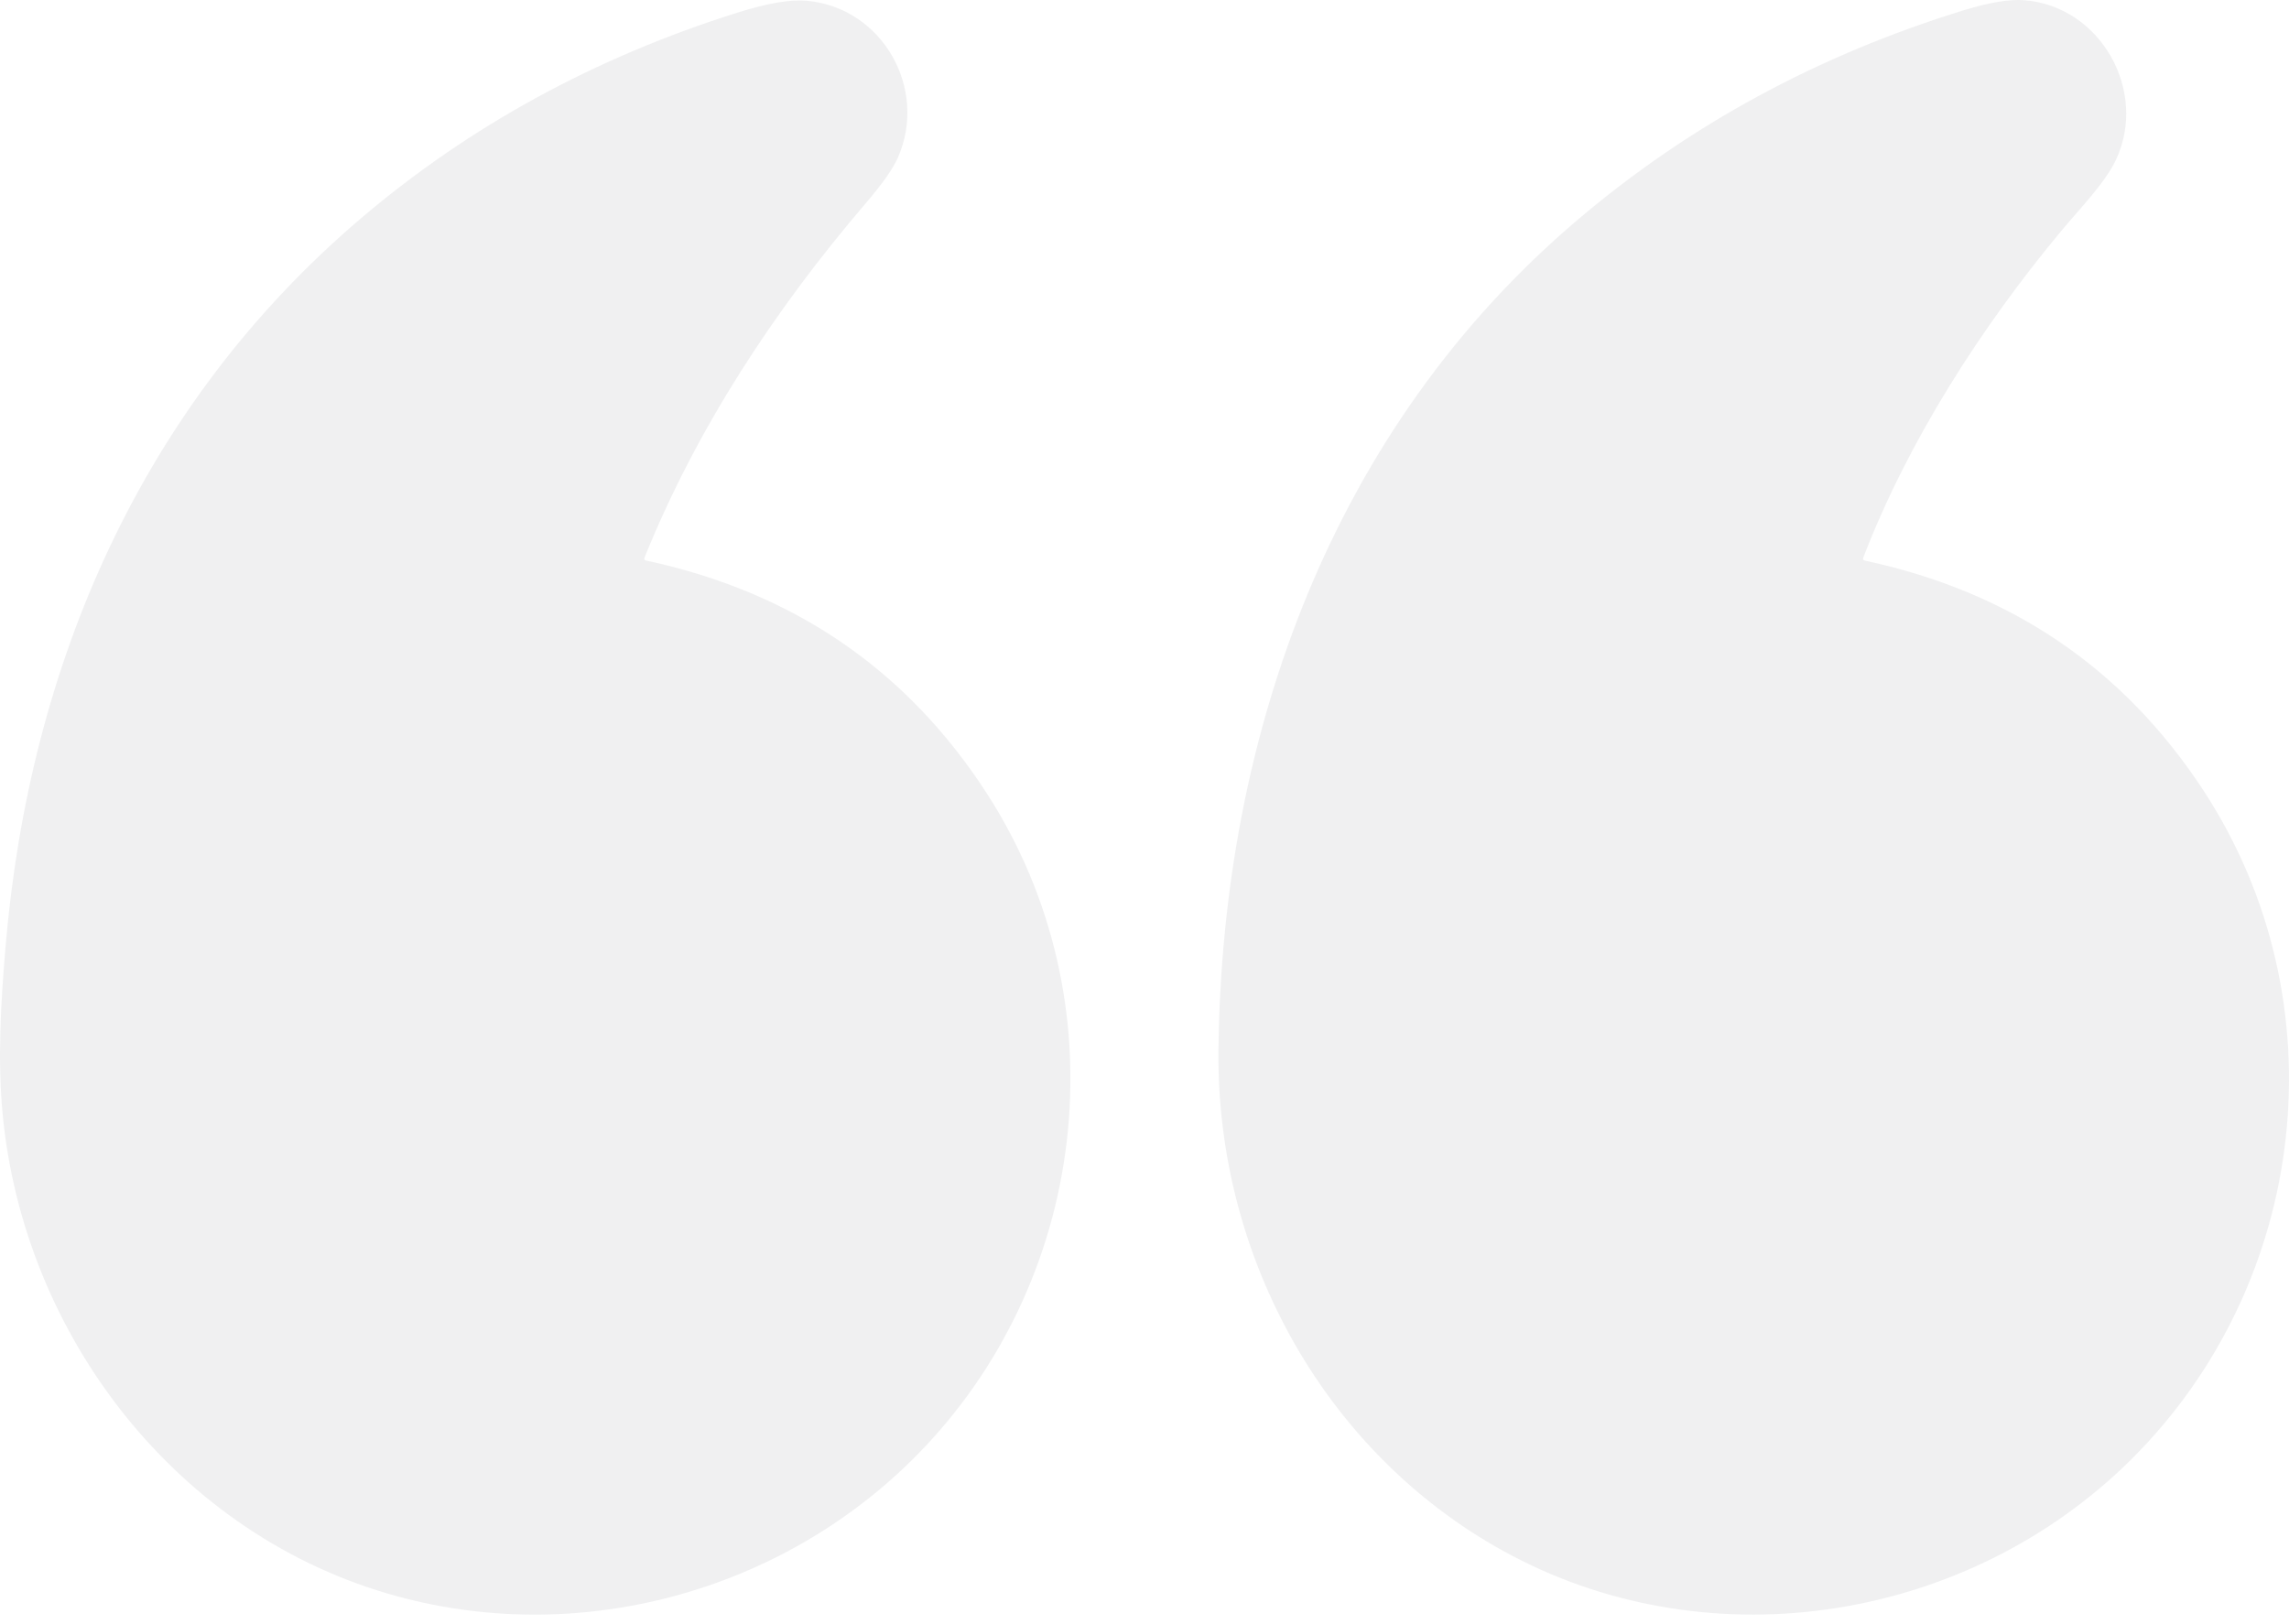 <svg width="93" height="66" viewBox="0 0 93 66" fill="none" xmlns="http://www.w3.org/2000/svg">
<g opacity="0.07">
<path d="M75.766 22.781C81.703 24.048 86.296 27.172 89.545 32.153C95.118 40.694 93.817 52.123 86.596 59.3C79.994 65.86 69.641 67.548 61.43 63.215C53.933 59.263 49.414 51.16 49.505 42.682C49.643 29.795 54.165 17.361 64.102 8.928C68.641 5.075 73.869 2.238 79.787 0.416C80.826 0.097 81.646 -0.038 82.25 0.009C85.35 0.255 87.274 3.695 85.976 6.481C85.534 7.429 84.501 8.477 83.744 9.388C80.494 13.294 77.533 17.905 75.702 22.663C75.678 22.726 75.699 22.765 75.766 22.781Z" fill="#1D2433"/>
<path d="M26.254 22.779C32.255 24.065 36.882 27.24 40.133 32.302C45.465 40.607 44.326 51.654 37.566 58.805C32.129 64.56 23.802 66.955 16.141 64.868C7.224 62.44 0.954 54.296 0.105 45.248C-0.1 43.052 0.026 40.837 0.225 38.475C1.198 26.964 5.765 16.452 14.649 8.886C19.058 5.131 24.163 2.339 29.966 0.511C31.178 0.13 32.116 -0.03 32.782 0.031C35.866 0.317 37.713 3.611 36.48 6.407C36.282 6.858 35.849 7.472 35.184 8.25C31.487 12.565 28.308 17.4 26.188 22.655C26.161 22.722 26.183 22.763 26.254 22.779Z" fill="#1D2433"/>
</g>
</svg>
